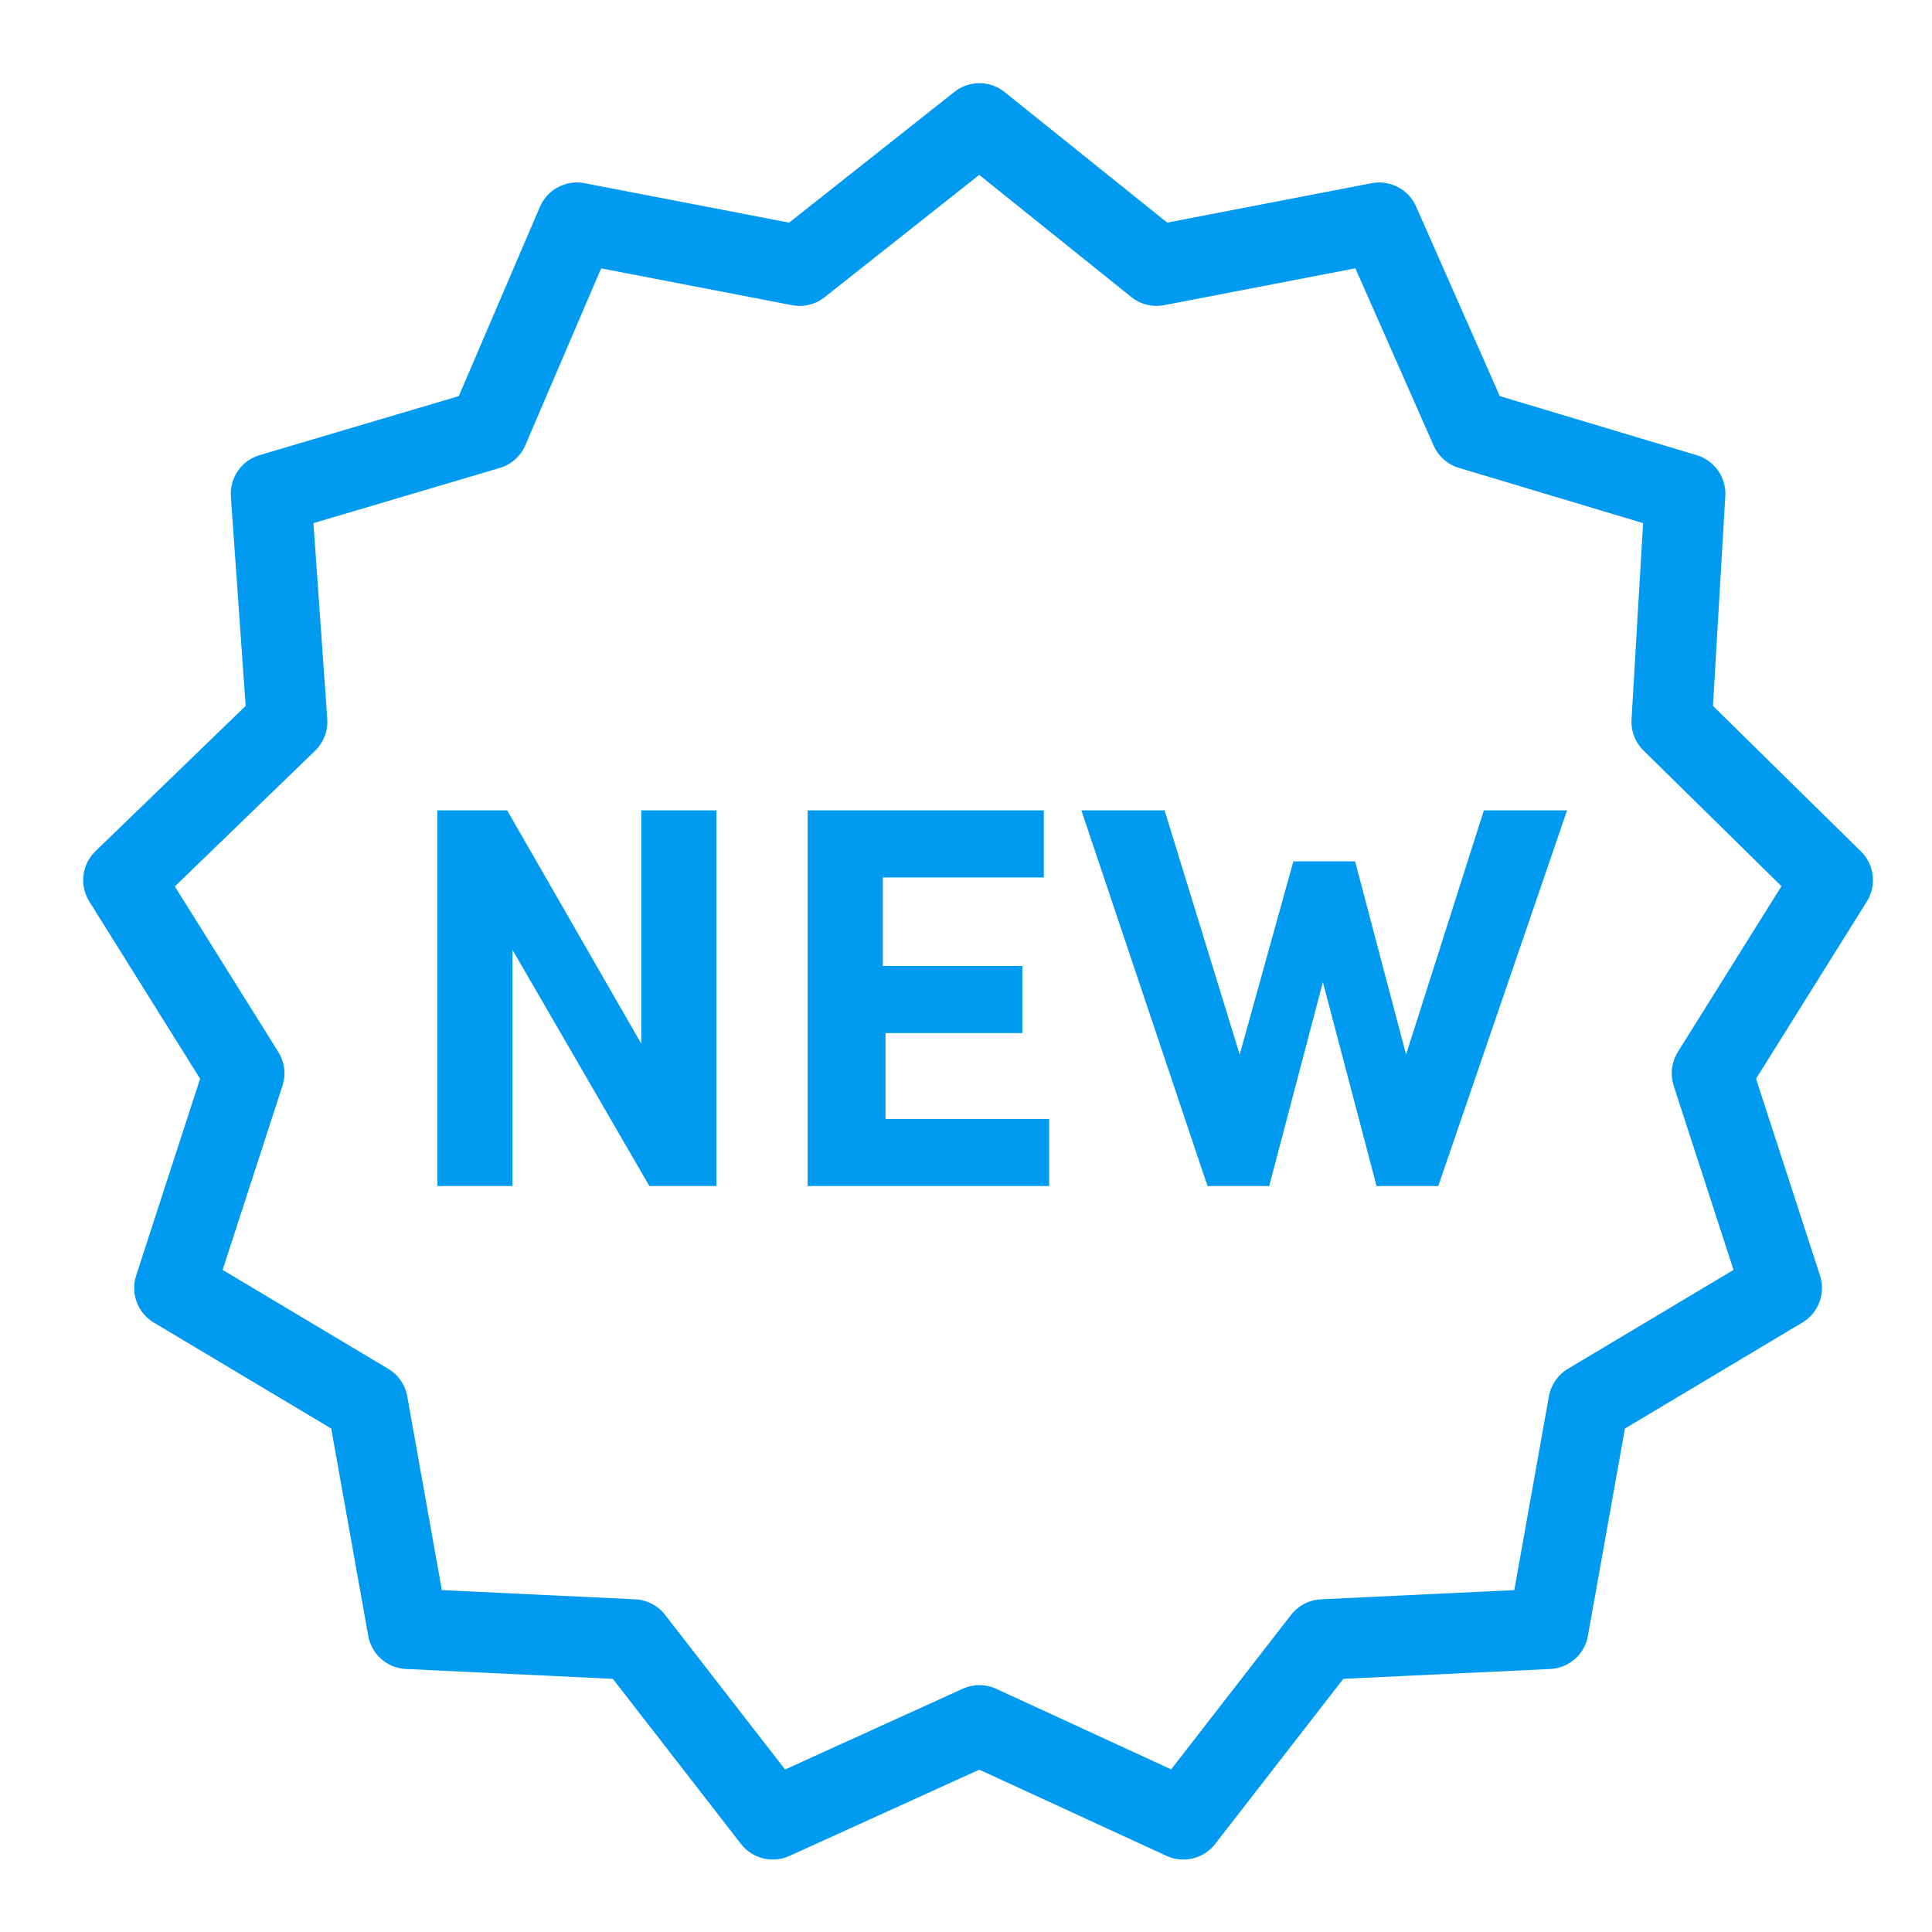 <?xml version="1.0" encoding="utf-8"?>
<!-- Generator: Adobe Illustrator 28.0.0, SVG Export Plug-In . SVG Version: 6.00 Build 0)  -->
<svg version="1.1" xmlns="http://www.w3.org/2000/svg" xmlns:xlink="http://www.w3.org/1999/xlink" x="0px" y="0px"
	 viewBox="0 0 72 72" style="enable-background:new 0 0 72 72;" xml:space="preserve">
<style type="text/css">
	.st0{fill:none;stroke:#009AF0;stroke-width:3;stroke-linecap:round;stroke-linejoin:round;stroke-miterlimit:10;}
	.st1{fill:#009AF0;}
</style>
<g id="Layer_2">
</g>
<g id="Layer_1">
	<polygon class="st0" points="36.5,4.6 43.1,9.9 51.4,8.3 54.8,16 62.8,18.4 62.3,26.9 68.3,32.8 63.8,40 66.4,48 59.2,52.3 
		57.7,60.7 49.3,61.1 44.1,67.8 36.5,64.3 28.8,67.8 23.6,61.1 15.2,60.7 13.7,52.3 6.5,48 9.1,40 4.6,32.8 10.7,26.9 10.1,18.4 
		18.2,16 21.5,8.3 29.8,9.9 	"/>
	<g>
		<path class="st1" d="M23.9,30.2h2.8v14h-2.5l-5.1-8.8v8.8h-2.8v-14h2.6l5,8.7V30.2z"/>
		<path class="st1" d="M33,41.7h6.1v2.5h-9v-14h8.8v2.5h-6V36h5.2v2.5H33V41.7z"/>
		<path class="st1" d="M55.3,30.2h3.1l-4.8,14h-2.3l-2-7.6l-2,7.6H45l-4.7-14h3.1l2.8,9.1l2-7.2h2.3l1.9,7.2L55.3,30.2z"/>
	</g>
</g>
</svg>
